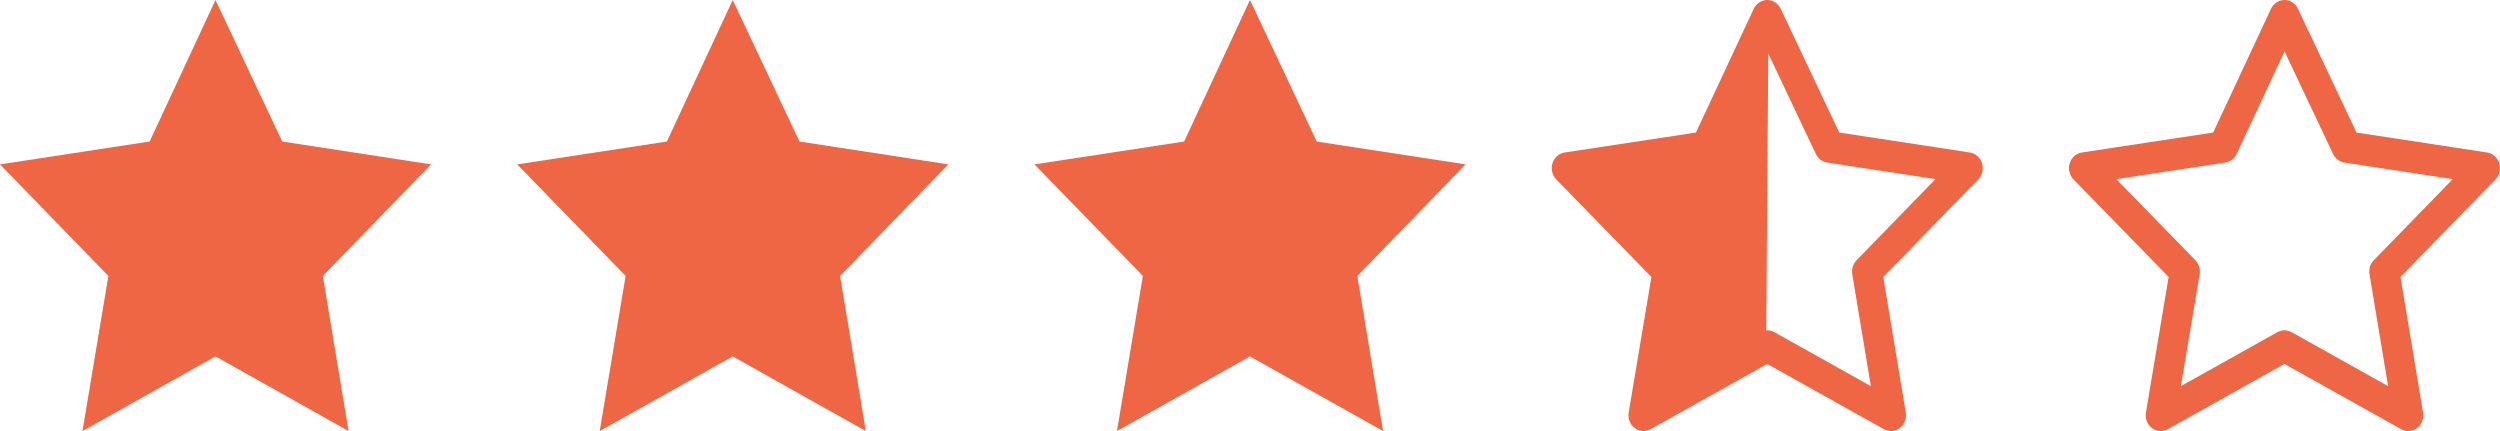 <svg width="116" height="20" viewBox="0 0 116 20" fill="none" xmlns="http://www.w3.org/2000/svg">
<path d="M9.999 0L6.943 6.567L0 7.627L5.029 12.803L3.827 20L9.999 16.536L16.173 20L14.979 12.803L20 7.627L13.096 6.567L9.999 0Z" fill="#EF6644"/>
<path d="M33.999 0L30.943 6.567L24 7.627L29.029 12.803L27.827 20L33.999 16.536L40.173 20L38.979 12.803L44 7.627L37.096 6.567L33.999 0Z" fill="#EF6644"/>
<path d="M57.999 0L54.943 6.567L48 7.627L53.029 12.803L51.827 20L57.999 16.536L64.173 20L62.979 12.803L68 7.627L61.096 6.567L57.999 0Z" fill="#EF6644"/>
<path fill-rule="evenodd" clip-rule="evenodd" d="M82.624 0.406C82.506 0.157 82.263 -0.001 81.998 2.42841e-06C81.732 0.001 81.49 0.16 81.373 0.41L78.692 6.15L72.598 7.076C72.335 7.116 72.117 7.309 72.034 7.574C71.952 7.838 72.02 8.129 72.21 8.324L76.625 12.851L75.571 19.142C75.525 19.417 75.632 19.696 75.848 19.861C76.064 20.025 76.351 20.046 76.586 19.914L81.999 16.887L87.414 19.914C87.649 20.046 87.935 20.025 88.151 19.861C88.367 19.697 88.475 19.418 88.429 19.142L87.382 12.851L91.79 8.323C91.98 8.129 92.048 7.838 91.966 7.574C91.883 7.309 91.665 7.117 91.403 7.076L85.342 6.15L82.624 0.406ZM81.953 15.328C82.081 15.319 82.211 15.347 82.328 15.412L86.809 17.918L85.945 12.723C85.905 12.486 85.98 12.243 86.144 12.075L89.808 8.311L84.779 7.542C84.552 7.508 84.356 7.359 84.255 7.144L82.048 2.481L81.953 15.328Z" fill="#EF6644"/>
<path fill-rule="evenodd" clip-rule="evenodd" d="M106.624 0.406C106.506 0.157 106.263 -0.001 105.998 2.42841e-06C105.732 0.001 105.49 0.16 105.373 0.41L102.692 6.15L96.598 7.076C96.335 7.116 96.117 7.309 96.034 7.574C95.952 7.838 96.02 8.129 96.21 8.324L100.625 12.851L99.571 19.142C99.525 19.417 99.632 19.696 99.848 19.861C100.064 20.025 100.351 20.046 100.586 19.914L105.999 16.887L111.414 19.914C111.649 20.046 111.935 20.025 112.151 19.861C112.367 19.697 112.475 19.418 112.429 19.142L111.382 12.851L115.79 8.323C115.98 8.129 116.048 7.838 115.966 7.574C115.883 7.309 115.665 7.117 115.403 7.076L109.342 6.15L106.624 0.406ZM103.783 7.14L106.003 2.386L108.255 7.144C108.357 7.359 108.552 7.508 108.779 7.542L113.808 8.311L110.144 12.075C109.98 12.243 109.905 12.486 109.945 12.723L110.809 17.918L106.328 15.412C106.122 15.298 105.876 15.298 105.671 15.412L101.193 17.916L102.063 12.724C102.103 12.486 102.029 12.243 101.864 12.074L98.195 8.312L103.256 7.542C103.484 7.508 103.681 7.357 103.783 7.14Z" fill="#EF6644"/>
</svg>
